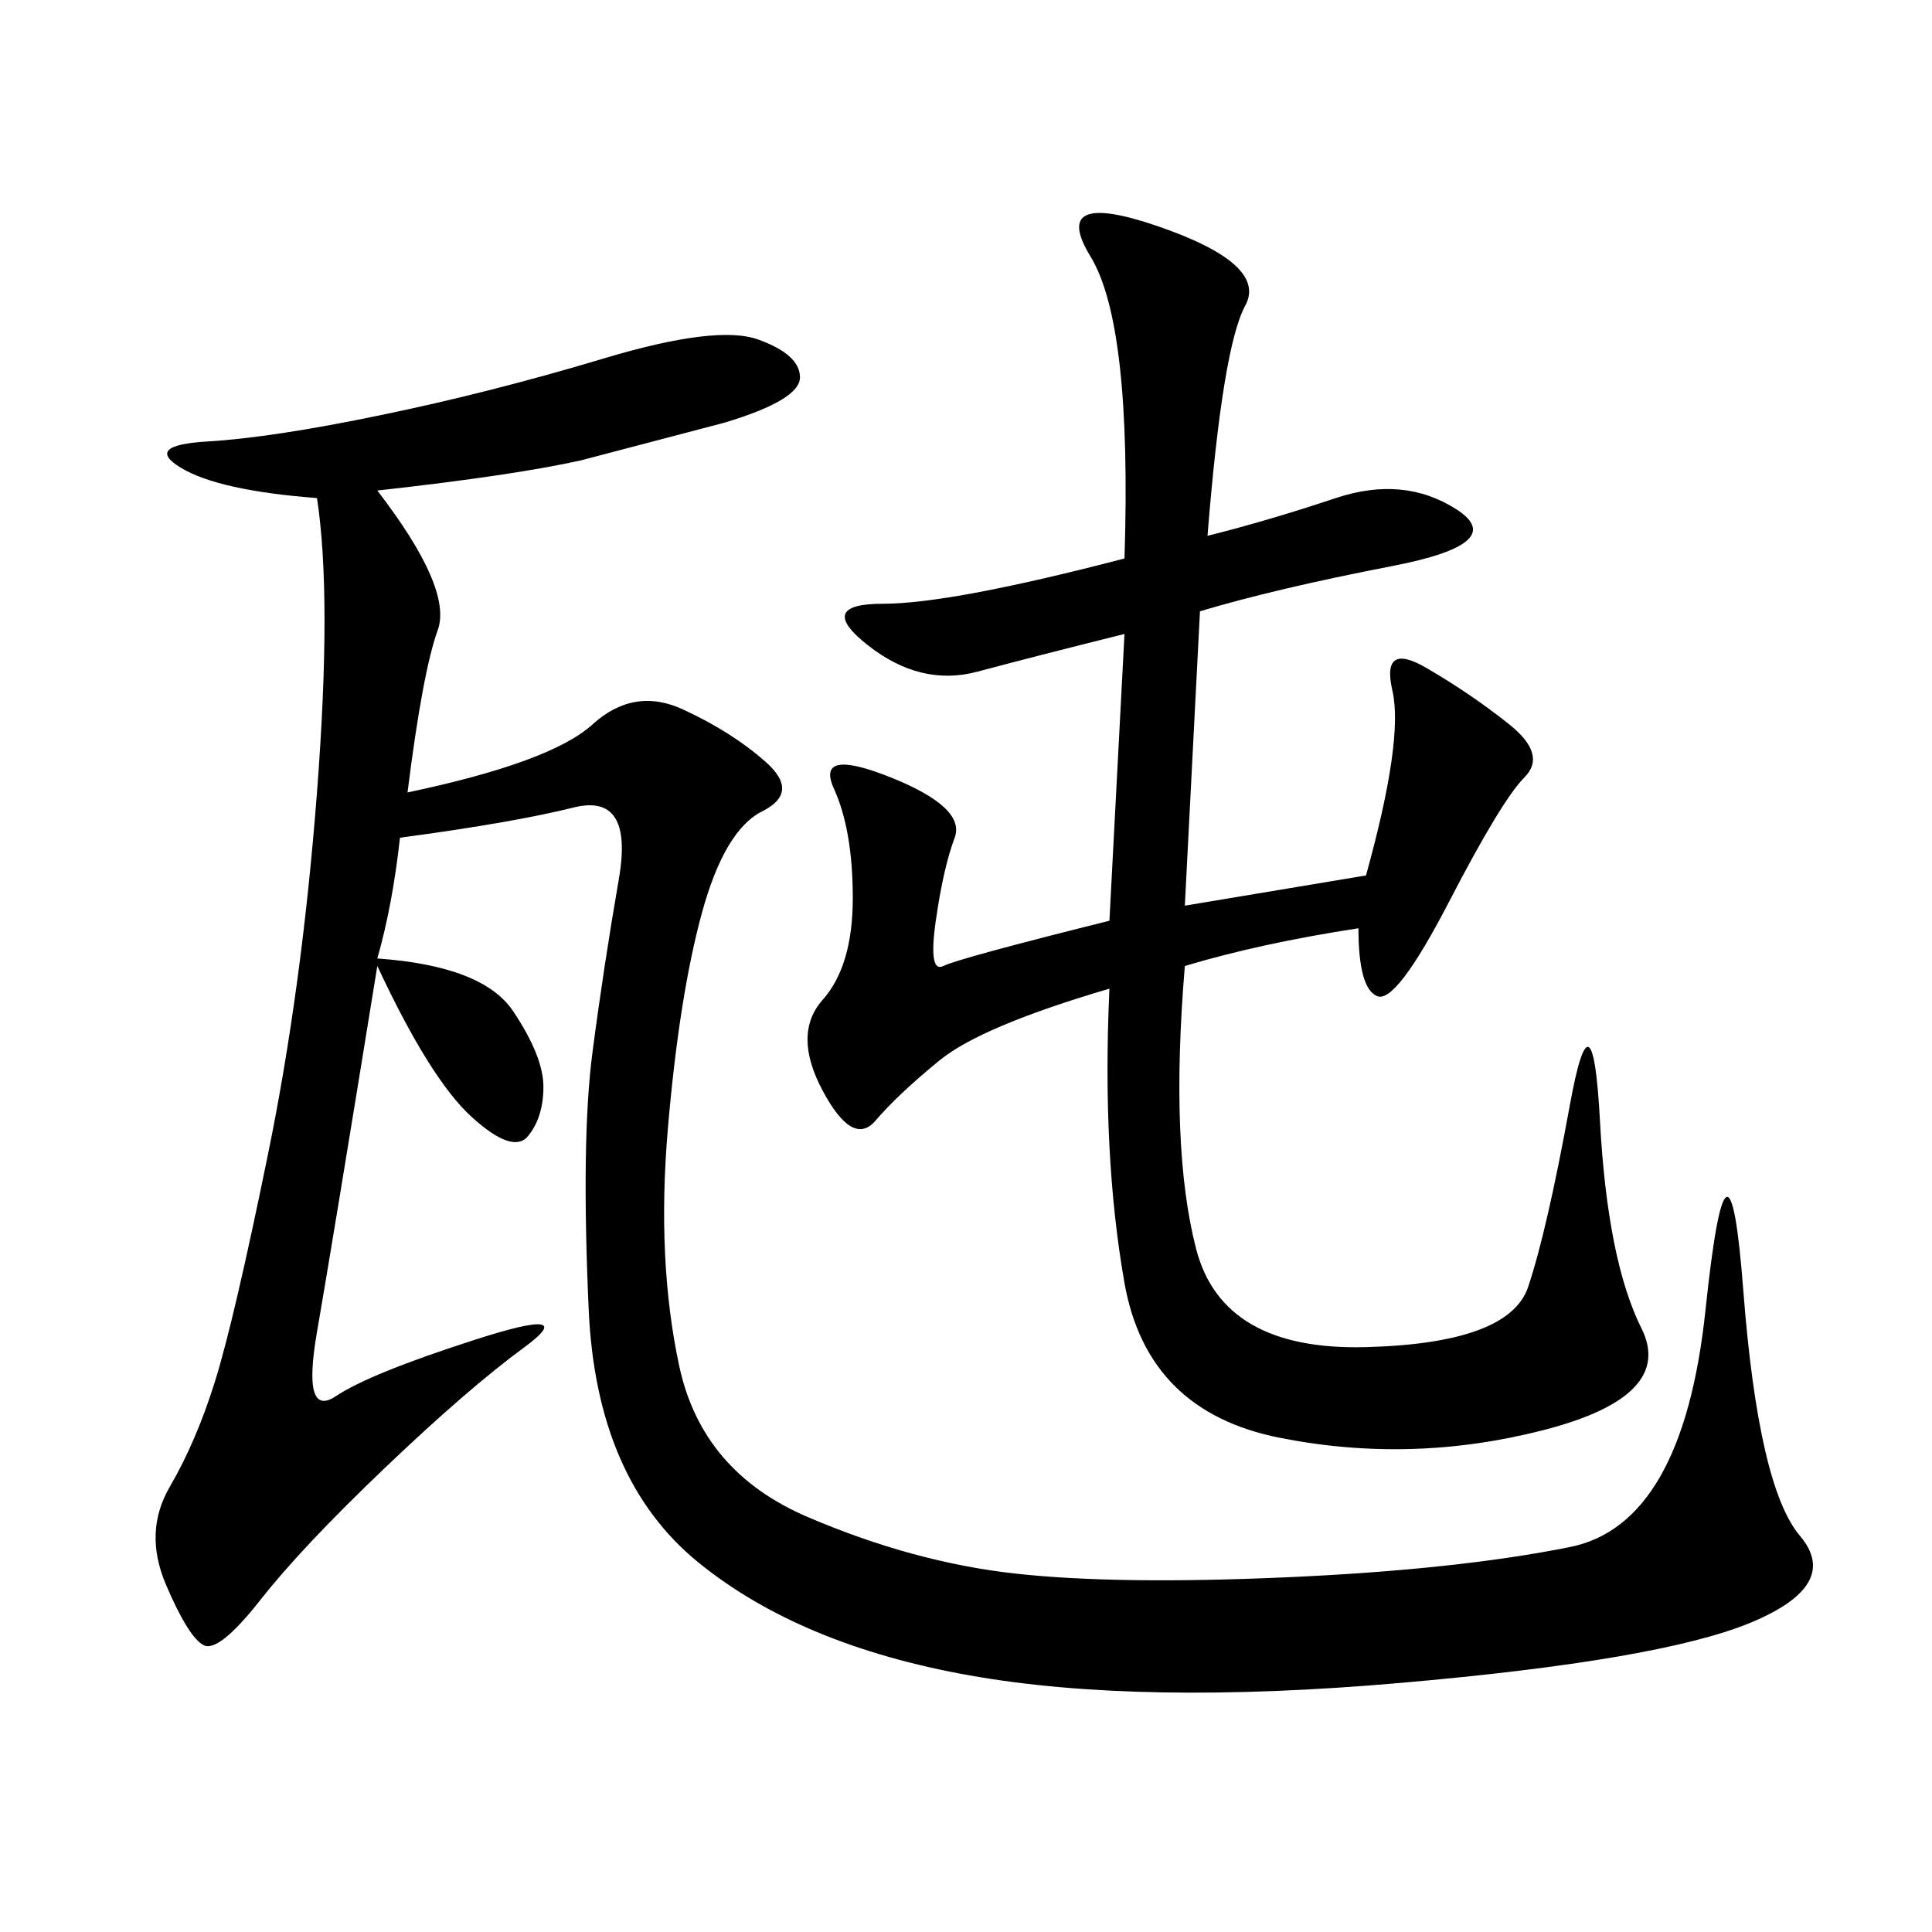 <svg xmlns="http://www.w3.org/2000/svg" xmlns:xlink="http://www.w3.org/1999/xlink" width="300" height="300"><path d="M58.59 76.17Q70.31 91.41 67.97 97.85Q65.63 104.30 63.28 123.05L63.28 123.05Q85.55 118.36 91.99 112.50Q98.44 106.64 106.05 110.16Q113.67 113.67 118.95 118.36Q124.22 123.05 118.36 125.98Q112.50 128.91 108.98 141.80Q105.47 154.69 103.71 175.20Q101.95 195.70 105.47 212.11Q108.98 228.52 125.39 235.55Q141.80 242.58 157.62 244.34Q173.44 246.09 199.80 244.92Q226.17 243.75 243.75 240.23Q261.33 236.72 264.84 203.32Q268.36 169.92 270.70 200.39Q273.05 230.86 279.49 238.48Q285.94 246.09 271.88 251.95Q257.81 257.81 217.38 261.33Q176.95 264.84 150.59 260.16Q124.22 255.47 108.40 242.58Q92.58 229.69 91.41 203.32Q90.23 176.95 91.99 163.48Q93.75 150 96.09 136.52Q98.44 123.05 89.06 125.39Q79.69 127.73 62.11 130.08L62.11 130.08Q60.94 140.63 58.59 148.83L58.59 148.83Q75 150 79.69 157.03Q84.38 164.06 84.38 168.75L84.38 168.75Q84.38 173.44 82.03 176.37Q79.69 179.30 73.24 173.44Q66.80 167.58 58.59 150L58.59 150Q51.56 193.36 49.22 206.84Q46.88 220.31 52.15 216.80Q57.42 213.28 73.83 208.01Q90.23 202.73 81.45 209.18Q72.66 215.63 59.77 227.93Q46.88 240.23 40.43 248.44Q33.98 256.64 31.64 255.47Q29.30 254.30 25.78 246.09Q22.27 237.89 26.37 230.86Q30.47 223.83 33.40 214.45Q36.33 205.08 41.60 179.30Q46.88 153.52 49.22 123.05Q51.56 92.58 49.22 77.34L49.22 77.34Q33.98 76.17 28.13 72.66Q22.27 69.14 32.23 68.55Q42.19 67.97 59.18 64.45Q76.17 60.94 93.75 55.66Q111.33 50.39 117.77 52.73Q124.22 55.08 124.22 58.59L124.22 58.59Q124.22 62.11 112.50 65.63L112.50 65.63L90.23 71.48Q79.69 73.83 58.59 76.17L58.59 76.17ZM187.50 83.20Q196.88 80.86 207.42 77.34Q217.97 73.83 226.17 79.10Q234.38 84.38 216.21 87.89Q198.05 91.41 186.33 94.92L186.33 94.92L183.98 140.63L212.11 135.94Q217.97 114.84 216.21 107.23Q214.45 99.61 221.48 103.71Q228.52 107.81 234.38 112.50Q240.23 117.19 236.72 120.70Q233.20 124.22 225 140.04Q216.80 155.86 213.87 154.69Q210.94 153.52 210.94 144.14L210.94 144.14Q195.70 146.48 183.98 150L183.98 150Q181.64 178.13 185.74 193.95Q189.84 209.77 212.11 209.18Q234.38 208.59 237.30 199.80Q240.23 191.02 243.75 171.68Q247.27 152.34 248.44 174.02Q249.61 195.70 254.88 206.25Q260.16 216.80 239.65 222.07Q219.14 227.34 198.63 223.24Q178.13 219.14 174.61 199.22Q171.09 179.30 172.27 153.52L172.27 153.52Q152.34 159.38 145.90 164.65Q139.45 169.92 135.94 174.02Q132.42 178.13 127.73 169.34Q123.05 160.55 127.73 155.27Q132.42 150 132.42 139.45L132.42 139.45Q132.42 128.91 129.49 122.46Q126.56 116.02 138.28 120.70Q150 125.39 148.24 130.08Q146.48 134.77 145.31 142.97Q144.14 151.17 146.48 150Q148.83 148.83 172.27 142.97L172.27 142.97L174.61 98.44Q160.55 101.95 151.76 104.30Q142.97 106.64 134.77 100.20Q126.56 93.75 137.11 93.75L137.11 93.75Q147.66 93.75 174.61 86.72L174.61 86.72Q175.78 50.39 169.34 39.84Q162.89 29.30 179.88 35.16Q196.88 41.02 193.36 47.46Q189.84 53.91 187.50 83.20L187.50 83.20Z"/></svg>